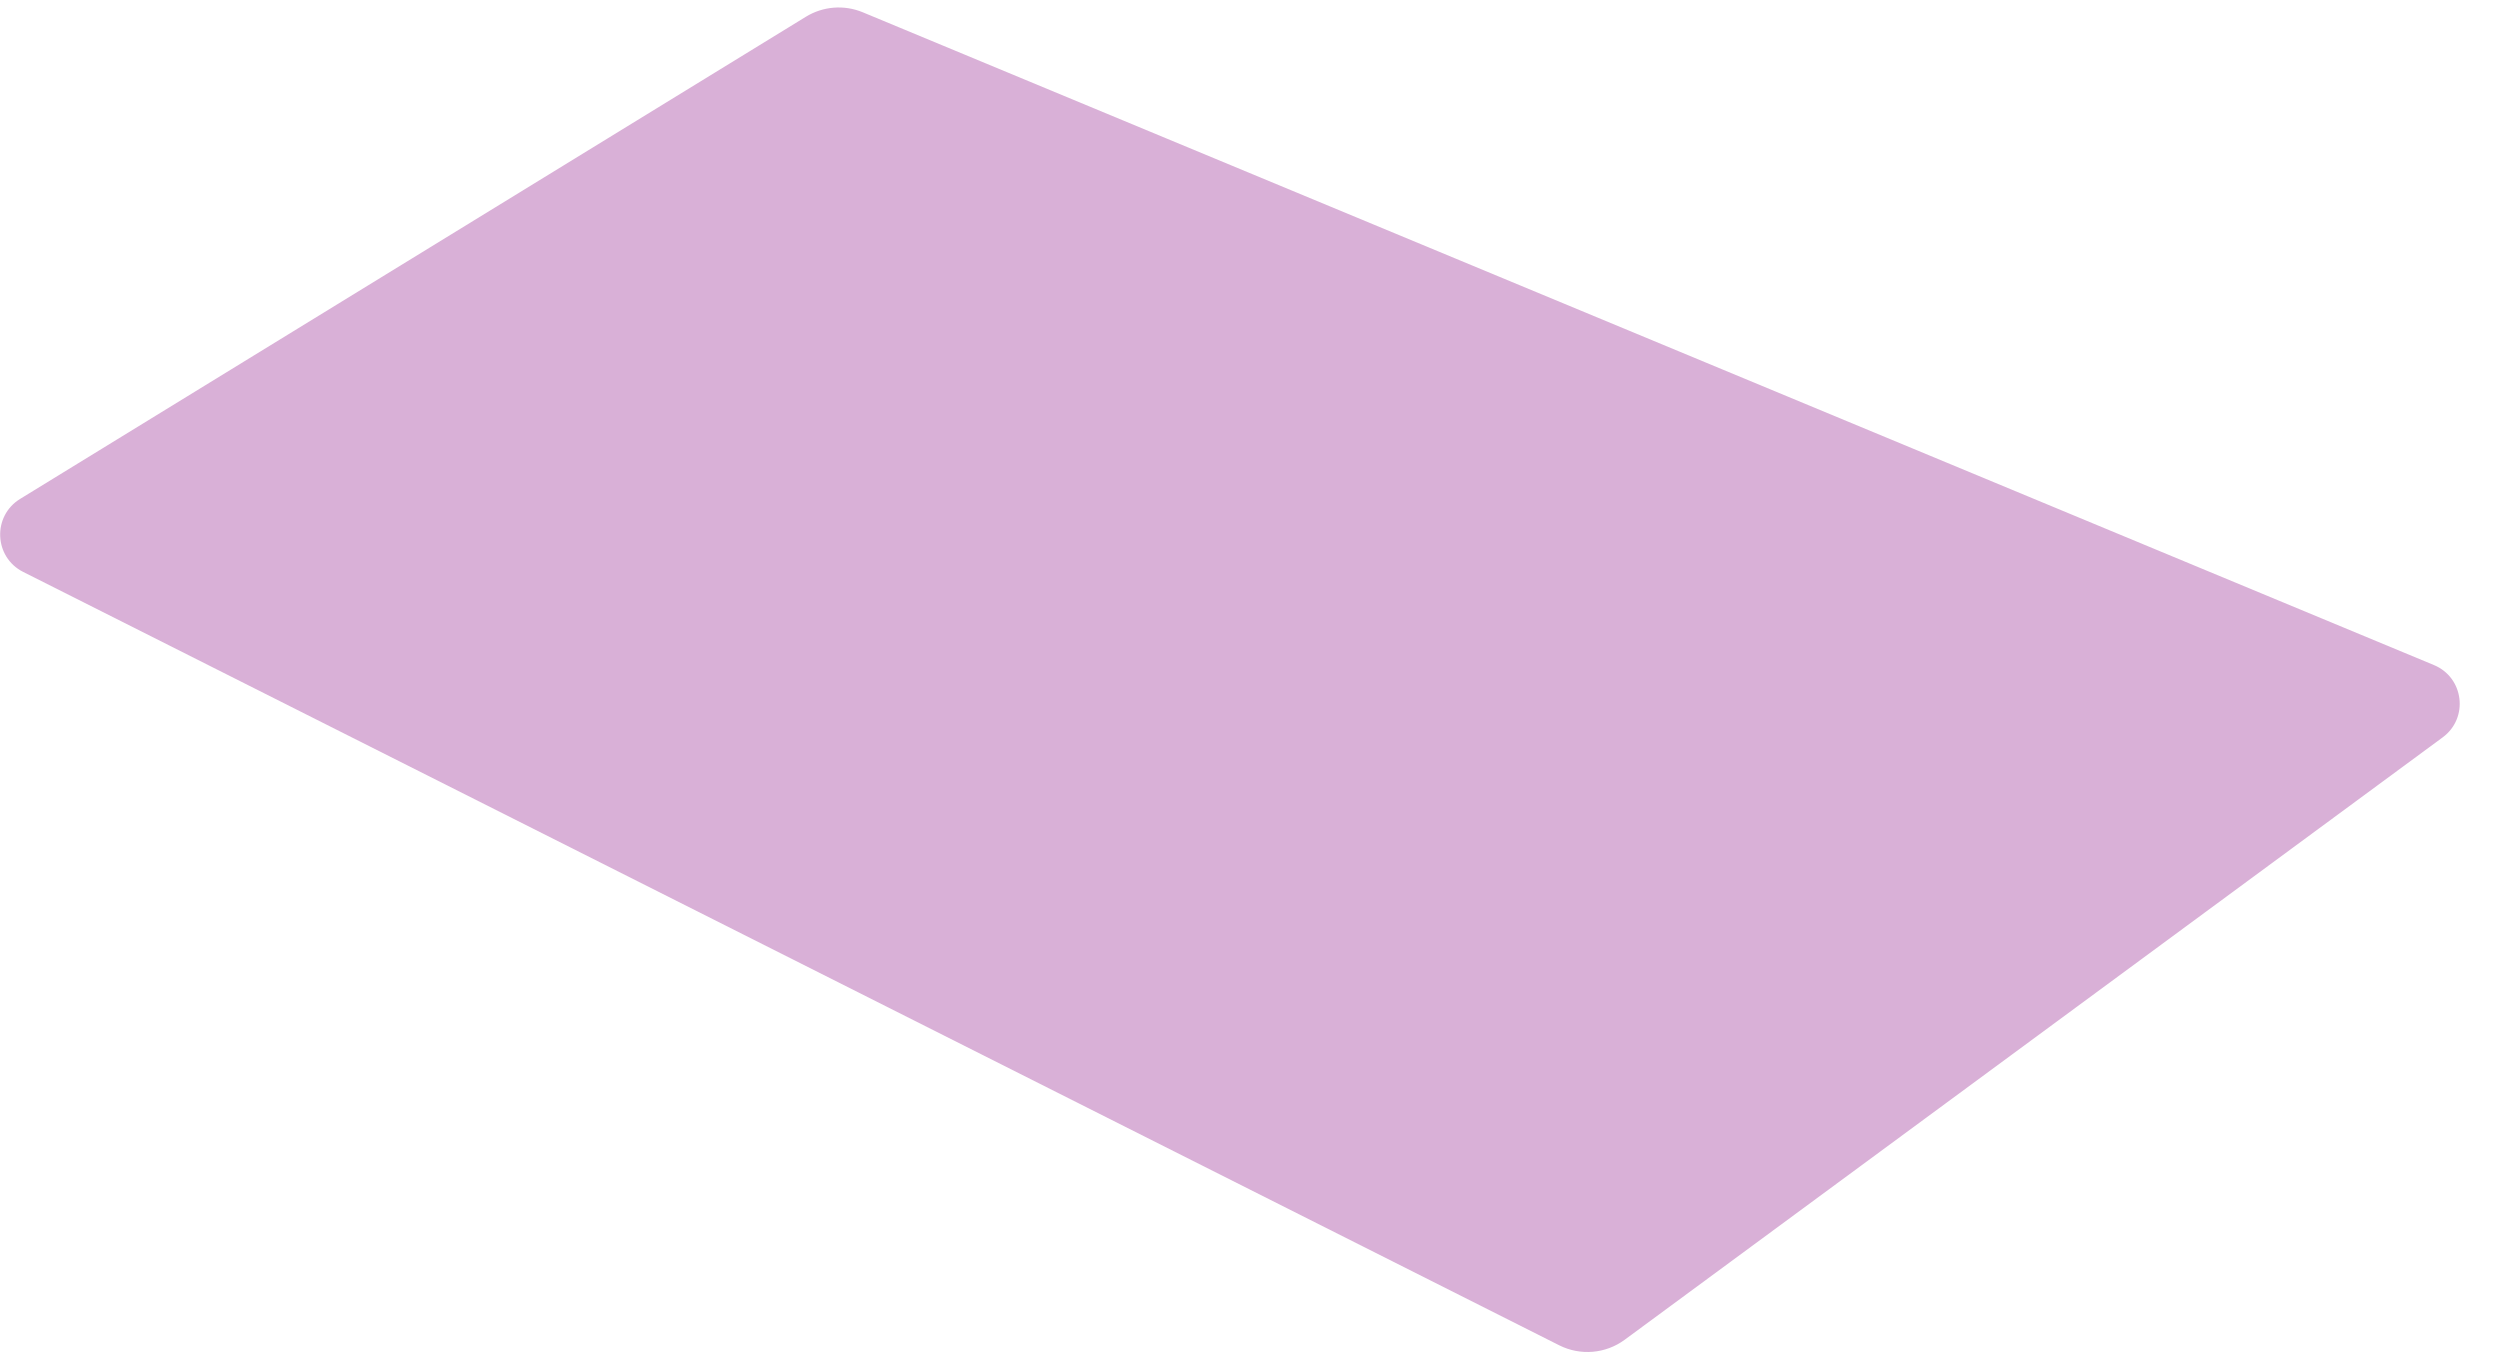 <?xml version="1.0" encoding="utf-8"?>
<svg xmlns="http://www.w3.org/2000/svg" fill="none" height="100%" overflow="visible" preserveAspectRatio="none" style="display: block;" viewBox="0 0 57 31" width="100%">
<path d="M18.374 0.382C18.765 0.142 19.248 0.104 19.671 0.28L55.493 15.163C56.179 15.448 56.291 16.372 55.693 16.812L37.042 30.547C36.609 30.866 36.032 30.915 35.551 30.673L0.529 13.04C-0.139 12.704 -0.178 11.766 0.459 11.375L18.374 0.382Z" fill="#D9B0D7" id="Rectangle 3468312"/>
</svg>